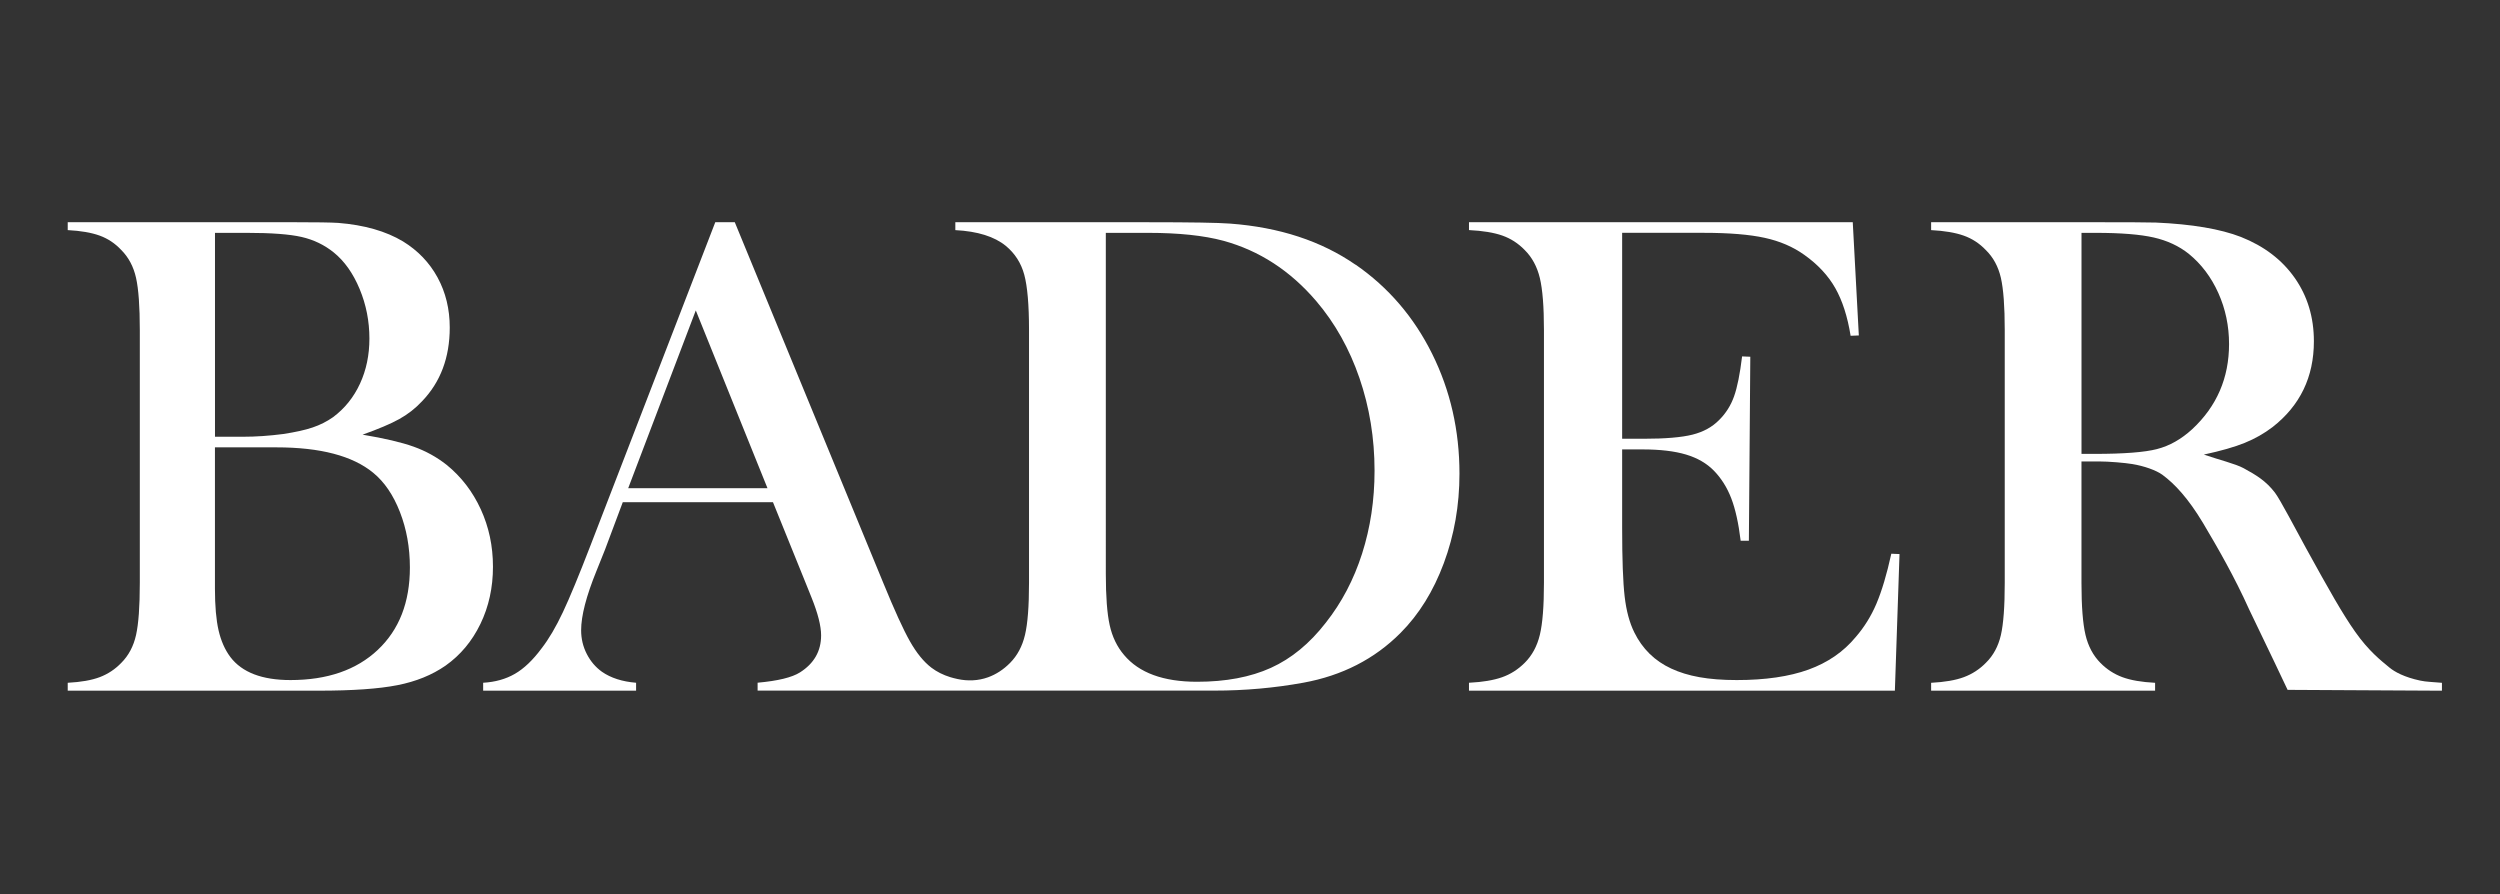 <?xml version="1.0" encoding="UTF-8"?><svg id="Ebene_1" xmlns="http://www.w3.org/2000/svg" viewBox="0 0 1190.55 425.89"><rect x="0" y="0" width="1190.55" height="425.89" fill="#333333" stroke="none"/><defs><style>.cls-1{fill:#fff;stroke-width:0px;}</style></defs><path class="cls-1" d="m228.96,242.54c-3.87-8.44-9.29-15.5-16.26-21.16-4.69-3.7-9.92-6.59-15.69-8.66-5.78-2.07-13.89-3.98-24.35-5.72,7.63-2.72,13.46-5.2,17.49-7.44,4.03-2.23,7.63-5.04,10.79-8.42,8.83-9.15,13.24-20.86,13.24-35.14,0-8.83-1.94-16.78-5.8-23.86-3.87-7.08-9.34-12.8-16.43-17.16-8.17-4.9-18.47-7.85-30.89-8.83-3.38-.22-10.52-.33-21.41-.33H32.25v3.76c6.21.33,11.28,1.2,15.2,2.62,3.92,1.42,7.36,3.71,10.3,6.86,3.49,3.49,5.83,7.9,7.03,13.24,1.2,5.34,1.8,13.62,1.8,24.84v120.46c0,11.22-.6,19.51-1.8,24.84-1.2,5.34-3.54,9.75-7.03,13.24-2.94,3.05-6.35,5.31-10.22,6.78-3.87,1.47-8.96,2.37-15.28,2.7v3.76h119.48c16.12,0,28.63-.87,37.51-2.62,8.88-1.74,16.53-4.85,22.96-9.32,7.08-5.01,12.61-11.63,16.59-19.86,3.98-8.23,5.97-17.3,5.97-27.21s-1.94-18.93-5.8-27.38ZM102.37,110.89h15.2c11.66,0,20.35.65,26.07,1.96,5.72,1.31,10.81,3.76,15.28,7.36,5.12,4.14,9.23,9.94,12.34,17.41,3.11,7.47,4.66,15.34,4.66,23.62,0,7.85-1.5,15.01-4.49,21.49-3,6.48-7.27,11.8-12.83,15.94-2.94,2.07-6.19,3.71-9.72,4.9-3.54,1.2-8.2,2.23-13.97,3.11-6.65.87-13.08,1.31-19.29,1.31h-13.24v-97.09Zm77.55,198.59c-10.19,9.59-24.05,14.38-41.6,14.38-13.51,0-23.05-3.65-28.6-10.95-2.62-3.49-4.49-7.74-5.64-12.75-1.14-5.01-1.72-11.6-1.72-19.78v-67.34h29.26c20.92,0,36.28,4.03,46.09,12.09,5.34,4.36,9.59,10.6,12.75,18.71,3.16,8.12,4.74,16.92,4.74,26.4,0,16.56-5.09,29.64-15.28,39.23Z"/><path class="cls-1" d="m645.57,126.09c-16.37-11.33-36.31-17.87-59.81-19.61-5.57-.43-18.55-.65-38.93-.65h-91.88v3.76c10.58.55,18.6,3.05,24.06,7.52,4.34,3.6,7.27,8.17,8.77,13.73,1.5,5.56,2.26,14.33,2.26,26.31v120.46c0,11.11-.64,19.37-1.92,24.76-1.28,5.4-3.65,9.84-7.1,13.32-3.12,3.16-6.63,5.45-10.52,6.86-.02,0-.05.02-.07.02-4.59,1.65-9.62,1.83-14.39.8-1.34-.29-2.53-.59-3.55-.91-3.36-1.04-6.34-2.53-8.94-4.5-3.69-2.83-7.1-7.03-10.24-12.59-3.15-5.56-7.37-14.82-12.68-27.79l-70.72-171.78h-9.27l-59.5,154.13c-5.42,14.06-9.78,24.6-13.09,31.63-3.31,7.03-6.69,12.78-10.16,17.24-4.12,5.56-8.35,9.59-12.68,12.09-4.34,2.51-9.38,3.92-15.12,4.25v3.76h72.83v-3.76c-6.61-.54-12.03-2.29-16.26-5.23-3.04-2.18-5.45-5.01-7.23-8.5-1.79-3.49-2.68-7.25-2.68-11.28,0-6.86,2.44-16.29,7.32-28.28l4.06-10.13,8.45-22.56h71.53l15.61,38.57,2.76,6.86c3.03,7.52,4.55,13.51,4.55,17.98,0,7.52-3.36,13.4-10.08,17.65-3.8,2.4-10.51,4.03-20.16,4.9v3.76h217.63c14.37,0,28.46-1.25,42.26-3.76,18.49-3.38,33.92-11.28,46.28-23.7,8.8-8.83,15.67-19.91,20.63-33.26,4.96-13.35,7.44-27.54,7.44-42.58,0-20.59-4.34-39.64-13.03-57.12-8.69-17.49-20.83-31.63-36.42-42.42Zm-346.41,106.4l32.19-84.66,34.14,84.66h-66.33Zm349.5,31.14c-3.96,12.37-9.72,23.35-17.3,32.93-7.69,9.92-16.4,17.08-26.14,21.49-9.75,4.42-21.47,6.62-35.17,6.62-16.04,0-27.62-4.25-34.75-12.75-3.34-3.92-5.63-8.66-6.85-14.22-1.23-5.56-1.84-13.67-1.84-24.35V110.89h20.21c14.48,0,26.4,1.25,35.75,3.76,17.15,4.69,31.91,14.28,44.28,28.77,8.91,10.46,15.76,22.67,20.55,36.61,4.79,13.95,7.19,28.66,7.19,44.13,0,13.95-1.98,27.11-5.93,39.47Z"/><path class="cls-1" d="m893.63,287.41c-2.55,5.99-5.87,11.33-9.95,16.02-5.78,6.97-13.26,12.12-22.44,15.45-9.18,3.32-20.57,4.98-34.17,4.98s-23.32-1.82-31.2-5.48c-7.88-3.65-13.74-9.4-17.59-17.24-2.27-4.58-3.8-10.27-4.59-17.08-.79-6.81-1.19-17.68-1.19-32.61v-37.43h9.69c8.39,0,15.3.82,20.74,2.45,5.44,1.63,9.86,4.2,13.26,7.68,3.51,3.6,6.26,7.96,8.24,13.08,1.98,5.12,3.49,11.88,4.51,20.27h3.91l.68-87.61-3.91-.16c-1.02,8.39-2.29,14.74-3.83,19.04-1.53,4.3-3.88,8.04-7.05,11.19-3.29,3.38-7.54,5.72-12.75,7.03-5.21,1.31-12.98,1.96-23.29,1.96h-10.2v-98.07h38.93c12.01,0,21.65.79,28.9,2.37,7.25,1.58,13.54,4.28,18.87,8.09,6.46,4.58,11.39,9.86,14.79,15.85,3.4,5.99,5.84,13.57,7.31,22.72l3.91-.16-2.89-53.94h-182.76v3.76c6.57.33,11.87,1.2,15.9,2.62,4.02,1.42,7.56,3.71,10.62,6.86,3.51,3.49,5.92,7.93,7.22,13.32,1.3,5.4,1.96,13.65,1.96,24.76v120.46c0,11.11-.65,19.37-1.96,24.76-1.3,5.4-3.71,9.84-7.22,13.32-3.17,3.16-6.77,5.45-10.8,6.86-4.02,1.42-9.26,2.29-15.72,2.62v3.76h202.82l2.21-65.05-3.91-.16c-2.15,9.81-4.51,17.71-7.05,23.7Z"/><path class="cls-1" d="m1152.54,324.11c-7.56-1.62-12.13-4.13-14.67-6.23-4.16-3.43-9.87-7.9-16.28-17-6.05-8.59-12.43-19.88-23.42-39.85-4.67-8.49-12.29-23.14-14.8-26.42-4.25-5.56-8.91-8.38-14.96-11.67-3.84-2.08-11.96-4.06-18.9-6.46,8.12-1.74,14.61-3.6,19.44-5.56,4.84-1.96,9.27-4.47,13.27-7.52,13.13-10.24,19.7-23.86,19.7-40.86,0-11.44-3.03-21.49-9.1-30.16-6.07-8.66-14.61-15.17-25.62-19.53-9.79-3.81-23.31-6.1-40.56-6.86-4.23-.11-13.08-.16-26.54-.16h-80.46v3.76c6.34.33,11.52,1.2,15.52,2.62,4.01,1.42,7.51,3.71,10.52,6.86,3.56,3.49,5.95,7.9,7.18,13.24,1.22,5.34,1.84,13.62,1.84,24.84v120.46c0,11.22-.61,19.51-1.84,24.84-1.23,5.34-3.62,9.75-7.18,13.24-3,3.05-6.48,5.31-10.43,6.78-3.95,1.47-9.16,2.37-15.61,2.7v3.76h106.66v-3.76c-6.46-.33-11.66-1.23-15.61-2.7-3.95-1.47-7.43-3.73-10.43-6.78-3.45-3.49-5.82-7.93-7.1-13.32-1.28-5.39-1.92-13.65-1.92-24.76v-57.86h8.18c5.01,0,12.46.66,15.99,1.24,5.67.93,11.36,2.94,14.37,5.12,5.9,4.36,12.26,11.15,19.38,23.02,7.12,11.99,14.93,25.55,21.94,41.13l12,24.99c.78,1.63,3.51,7.29,6.3,13.28l73.5.4v-3.76c-4.56-.43-7.27-.39-10.38-1.06Zm-125.32-110.25c-5.95,1.53-15.83,2.29-29.63,2.29h-6.34v-105.26h6.84c11.91,0,21.09.74,27.54,2.2,6.45,1.47,12.02,4.06,16.69,7.77,6.01,4.9,10.71,11.14,14.11,18.71,3.39,7.57,5.09,15.67,5.09,24.27,0,16.13-5.84,29.64-17.53,40.53-5.23,4.8-10.82,7.96-16.78,9.48Z"/></svg>